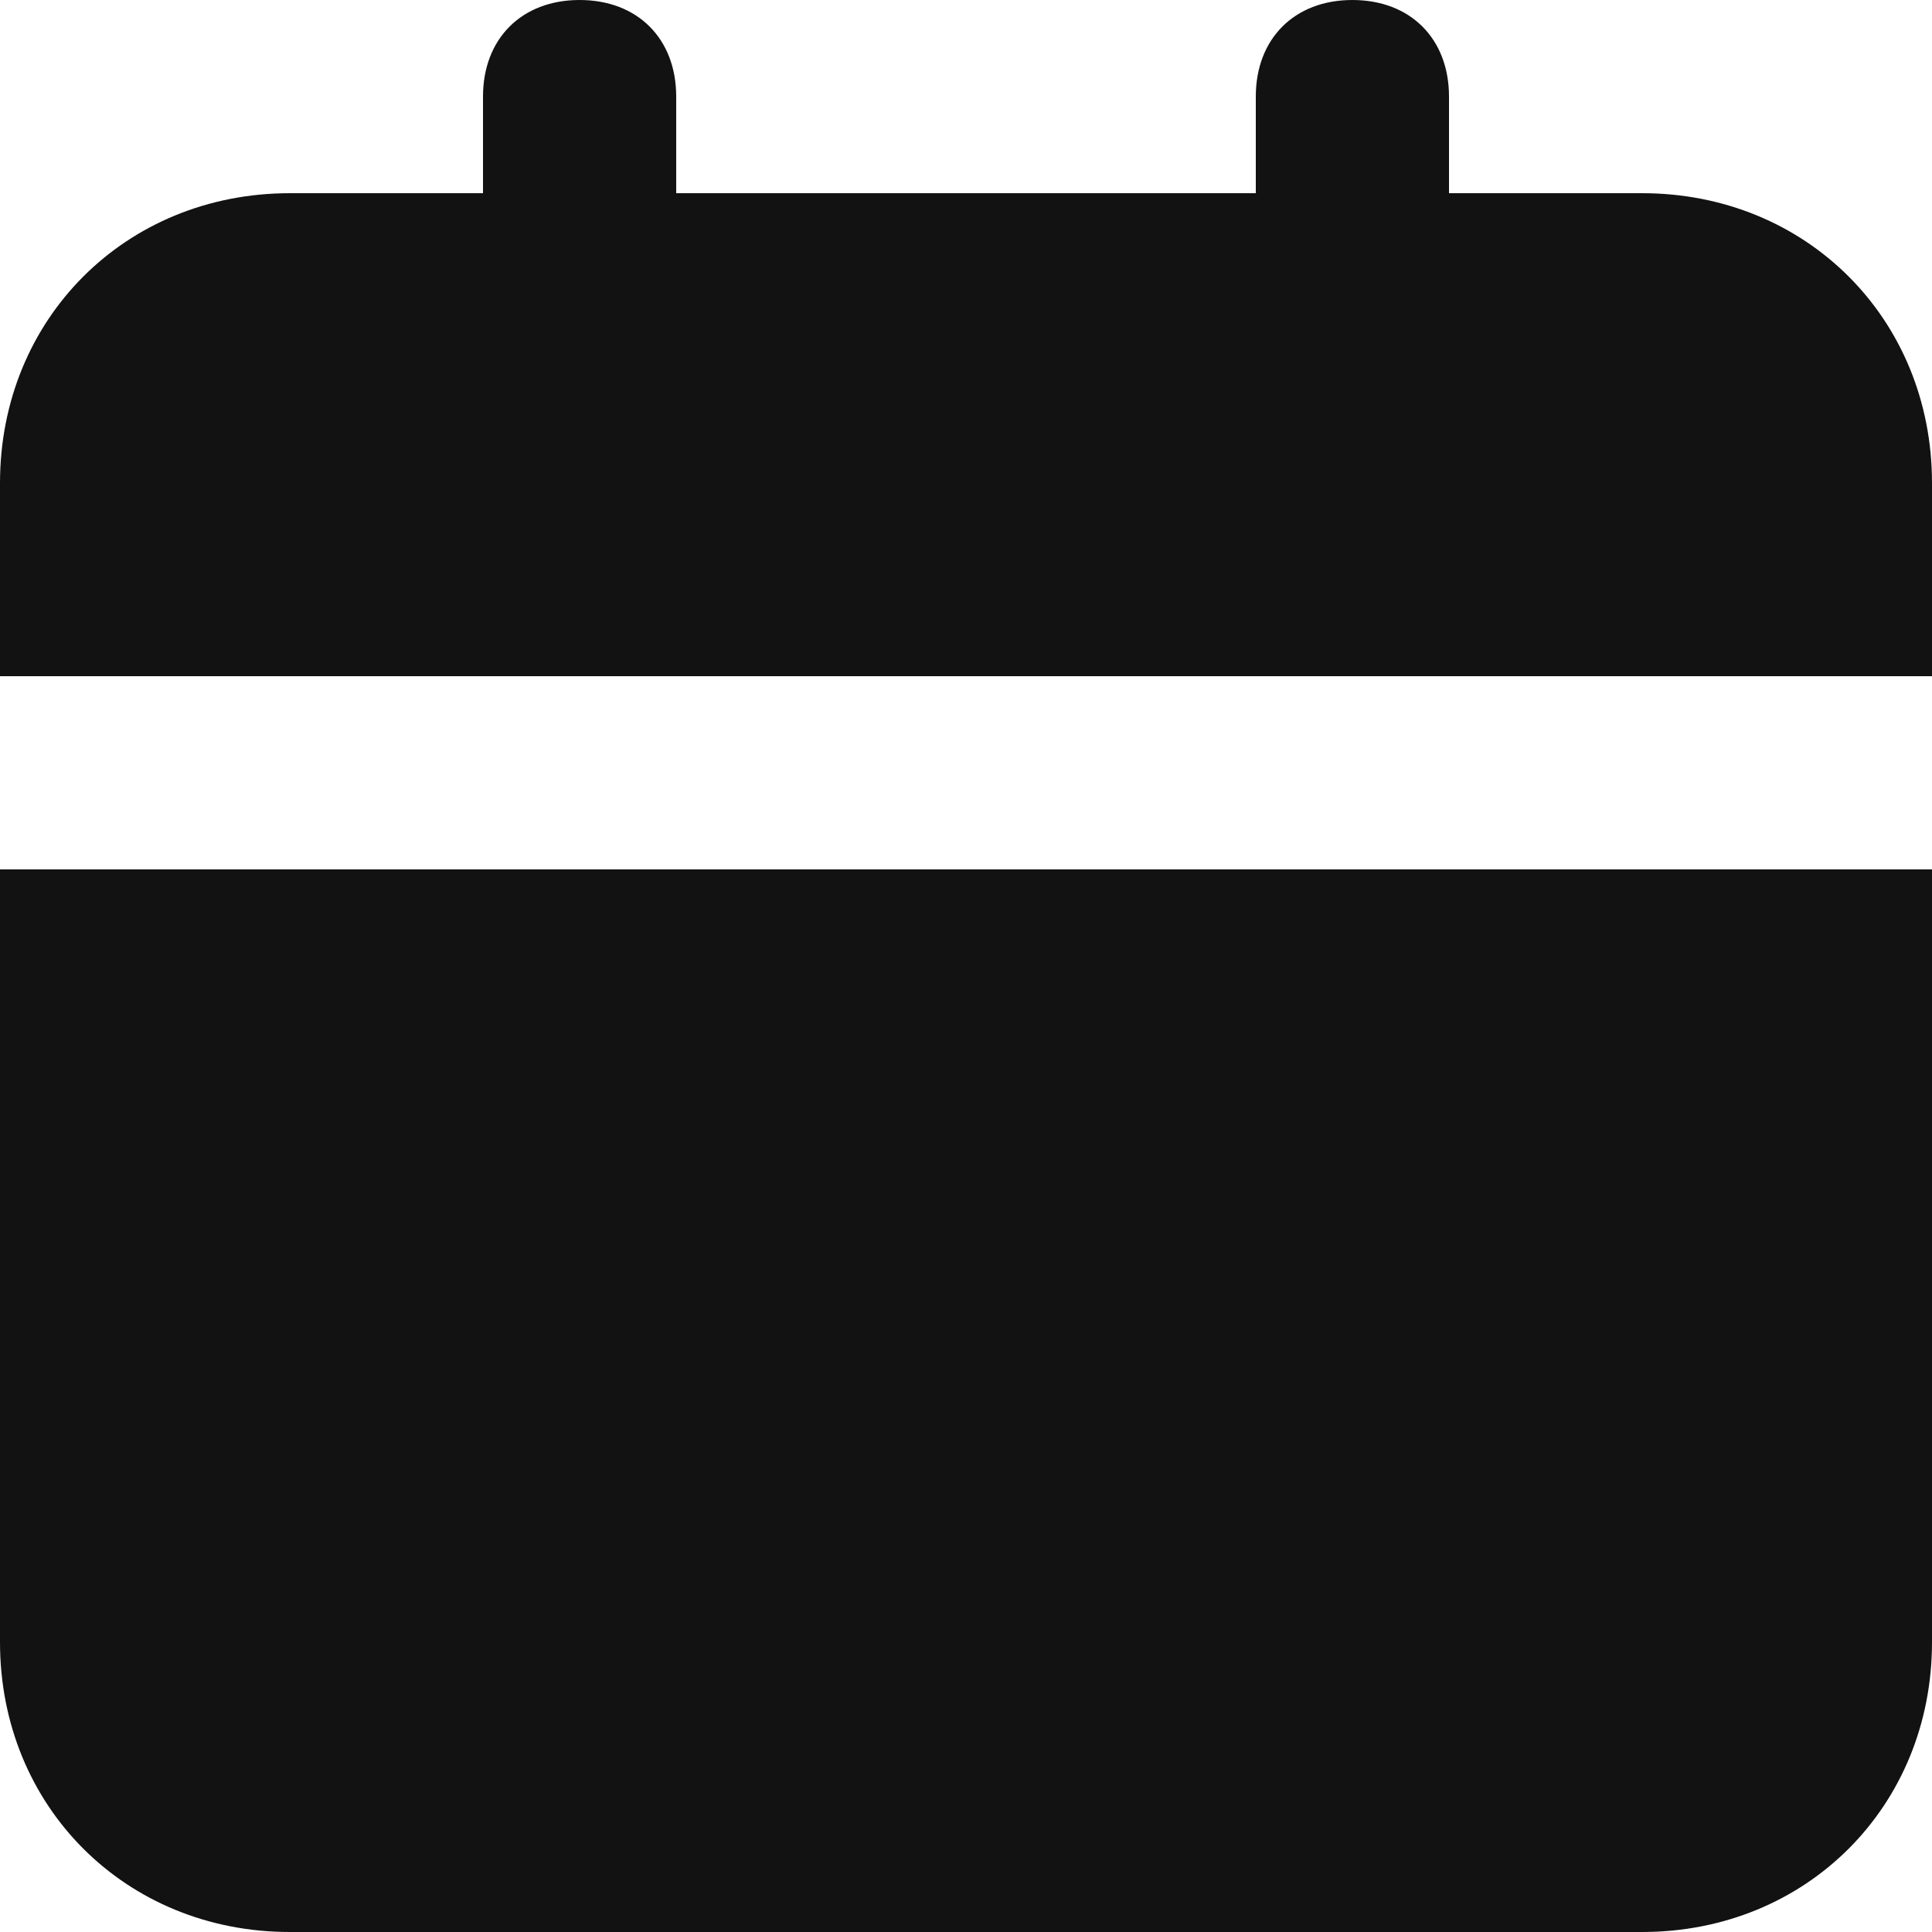 <svg width="24" height="24" viewBox="0 0 24 24" fill="none" xmlns="http://www.w3.org/2000/svg">
<path d="M0 20.4C0 22.44 1.56 24 3.6 24H20.4C22.44 24 24 22.44 24 20.4V10.8H0V20.4ZM20.4 2.4H18V1.2C18 0.48 17.52 0 16.8 0C16.08 0 15.6 0.48 15.6 1.2V2.4H8.4V1.2C8.4 0.48 7.92 0 7.2 0C6.48 0 6 0.48 6 1.2V2.4H3.6C1.56 2.4 0 3.96 0 6V8.4H24V6C24 3.96 22.44 2.4 20.4 2.4Z" fill="#121212"/>
</svg>
